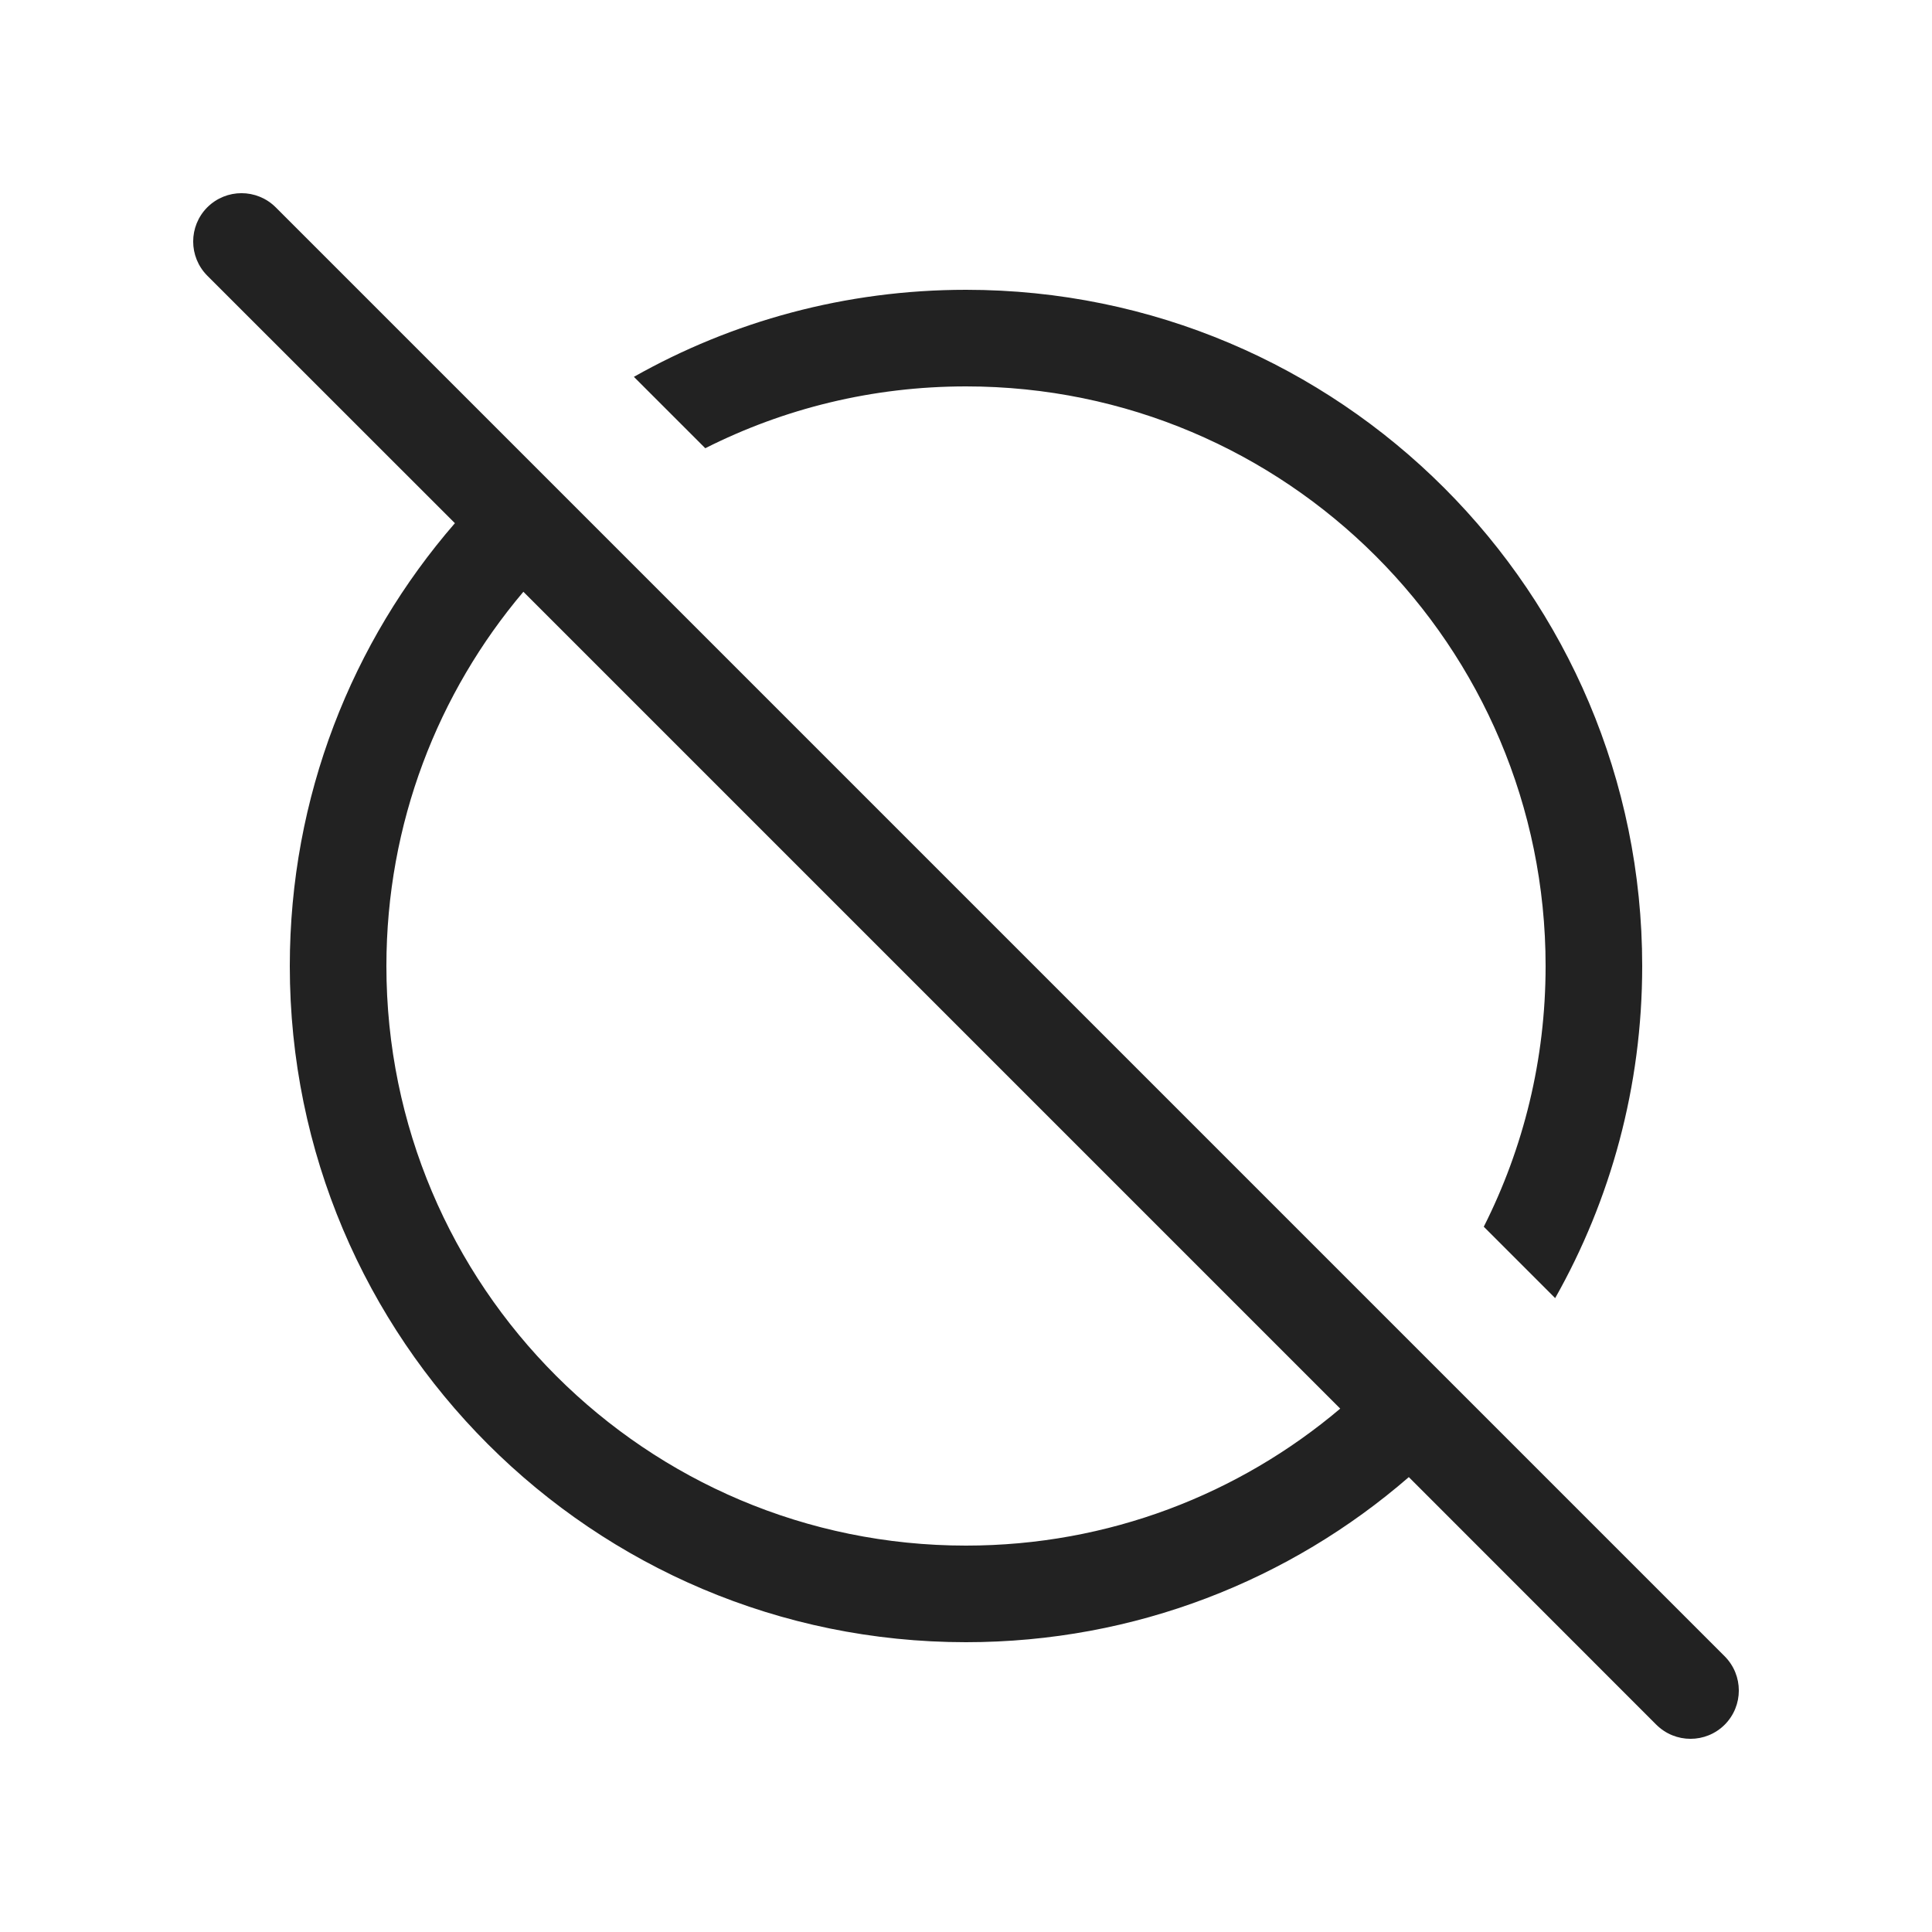 <svg width="20" height="20" viewBox="0 0 20 20" fill="none" xmlns="http://www.w3.org/2000/svg">
<path fill-rule="evenodd" clip-rule="evenodd" d="M2.854 2.146C2.658 1.951 2.342 1.951 2.146 2.146C1.951 2.342 1.951 2.658 2.146 2.854L4.709 5.416C3.644 6.644 3 8.247 3 10C3 13.866 6.134 17 10 17C11.753 17 13.356 16.356 14.584 15.291L17.146 17.854C17.342 18.049 17.658 18.049 17.854 17.854C18.049 17.658 18.049 17.342 17.854 17.146L2.854 2.146ZM13.874 14.582L5.418 6.126C4.534 7.171 4 8.523 4 10C4 13.314 6.686 16 10 16C11.477 16 12.829 15.466 13.874 14.582Z" fill="#222222"/>
<path d="M16 10C16 10.971 15.77 11.887 15.36 12.699L16.099 13.438C16.673 12.422 17 11.249 17 10C17 6.134 13.866 3 10 3C8.751 3 7.578 3.327 6.562 3.901L7.301 4.64C8.113 4.23 9.029 4 10 4C13.314 4 16 6.686 16 10Z" fill="#222222"/>
</svg>
